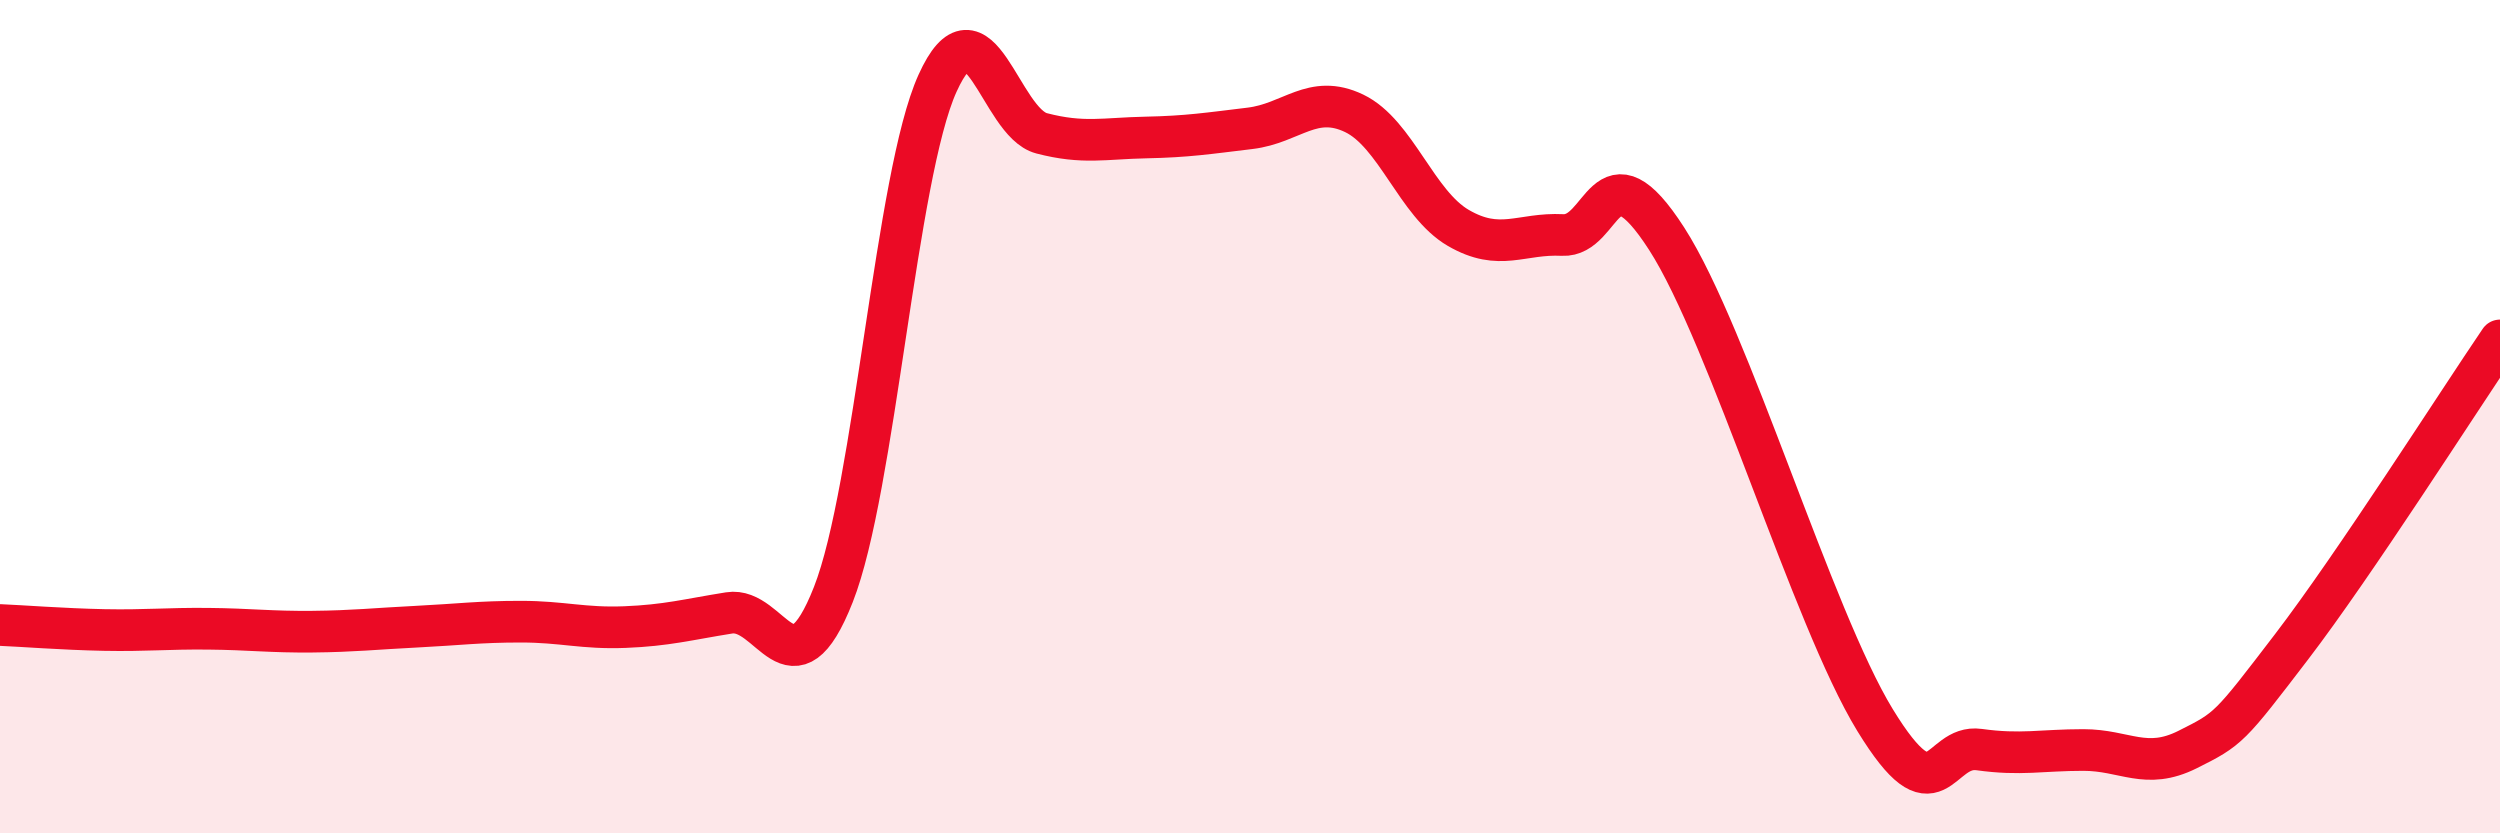 
    <svg width="60" height="20" viewBox="0 0 60 20" xmlns="http://www.w3.org/2000/svg">
      <path
        d="M 0,15 C 0.5,15.02 1.5,15.1 2.5,15.12 C 3.5,15.14 4,15.08 5,15.09 C 6,15.1 6.5,15.17 7.5,15.16 C 8.5,15.15 9,15.09 10,15.04 C 11,14.99 11.5,14.92 12.5,14.92 C 13.5,14.92 14,15.09 15,15.05 C 16,15.01 16.5,14.87 17.5,14.71 C 18.5,14.55 19,16.81 20,14.27 C 21,11.73 21.5,4.21 22.5,2 C 23.5,-0.21 24,2.94 25,3.2 C 26,3.46 26.5,3.32 27.5,3.3 C 28.5,3.28 29,3.2 30,3.08 C 31,2.96 31.5,2.24 32.5,2.72 C 33.5,3.2 34,4.89 35,5.47 C 36,6.05 36.5,5.59 37.5,5.64 C 38.5,5.69 38.5,3.4 40,5.73 C 41.5,8.06 43.5,14.83 45,17.28 C 46.5,19.73 46.5,17.85 47.5,17.99 C 48.5,18.13 49,18 50,18 C 51,18 51.5,18.49 52.5,17.99 C 53.5,17.49 53.5,17.48 55,15.52 C 56.5,13.56 59,9.64 60,8.17L60 20L0 20Z"
        fill="#EB0A25"
        opacity="0.1"
        stroke-linecap="round"
        stroke-linejoin="round"
      />
      <path
        d="M 0,15 C 0.5,15.02 1.5,15.1 2.5,15.12 C 3.5,15.14 4,15.08 5,15.09 C 6,15.1 6.5,15.17 7.5,15.16 C 8.5,15.15 9,15.09 10,15.04 C 11,14.99 11.5,14.92 12.5,14.92 C 13.5,14.92 14,15.09 15,15.05 C 16,15.01 16.5,14.87 17.5,14.71 C 18.5,14.55 19,16.81 20,14.27 C 21,11.73 21.5,4.21 22.5,2 C 23.5,-0.21 24,2.94 25,3.2 C 26,3.46 26.5,3.32 27.5,3.3 C 28.5,3.28 29,3.2 30,3.08 C 31,2.96 31.5,2.24 32.5,2.72 C 33.5,3.2 34,4.89 35,5.47 C 36,6.05 36.5,5.59 37.5,5.64 C 38.5,5.69 38.5,3.4 40,5.73 C 41.5,8.06 43.5,14.83 45,17.28 C 46.5,19.73 46.5,17.85 47.5,17.99 C 48.5,18.13 49,18 50,18 C 51,18 51.5,18.49 52.5,17.99 C 53.5,17.49 53.5,17.48 55,15.52 C 56.5,13.56 59,9.64 60,8.17"
        stroke="#EB0A25"
        stroke-width="1"
        fill="none"
        stroke-linecap="round"
        stroke-linejoin="round"
      />
    </svg>
  